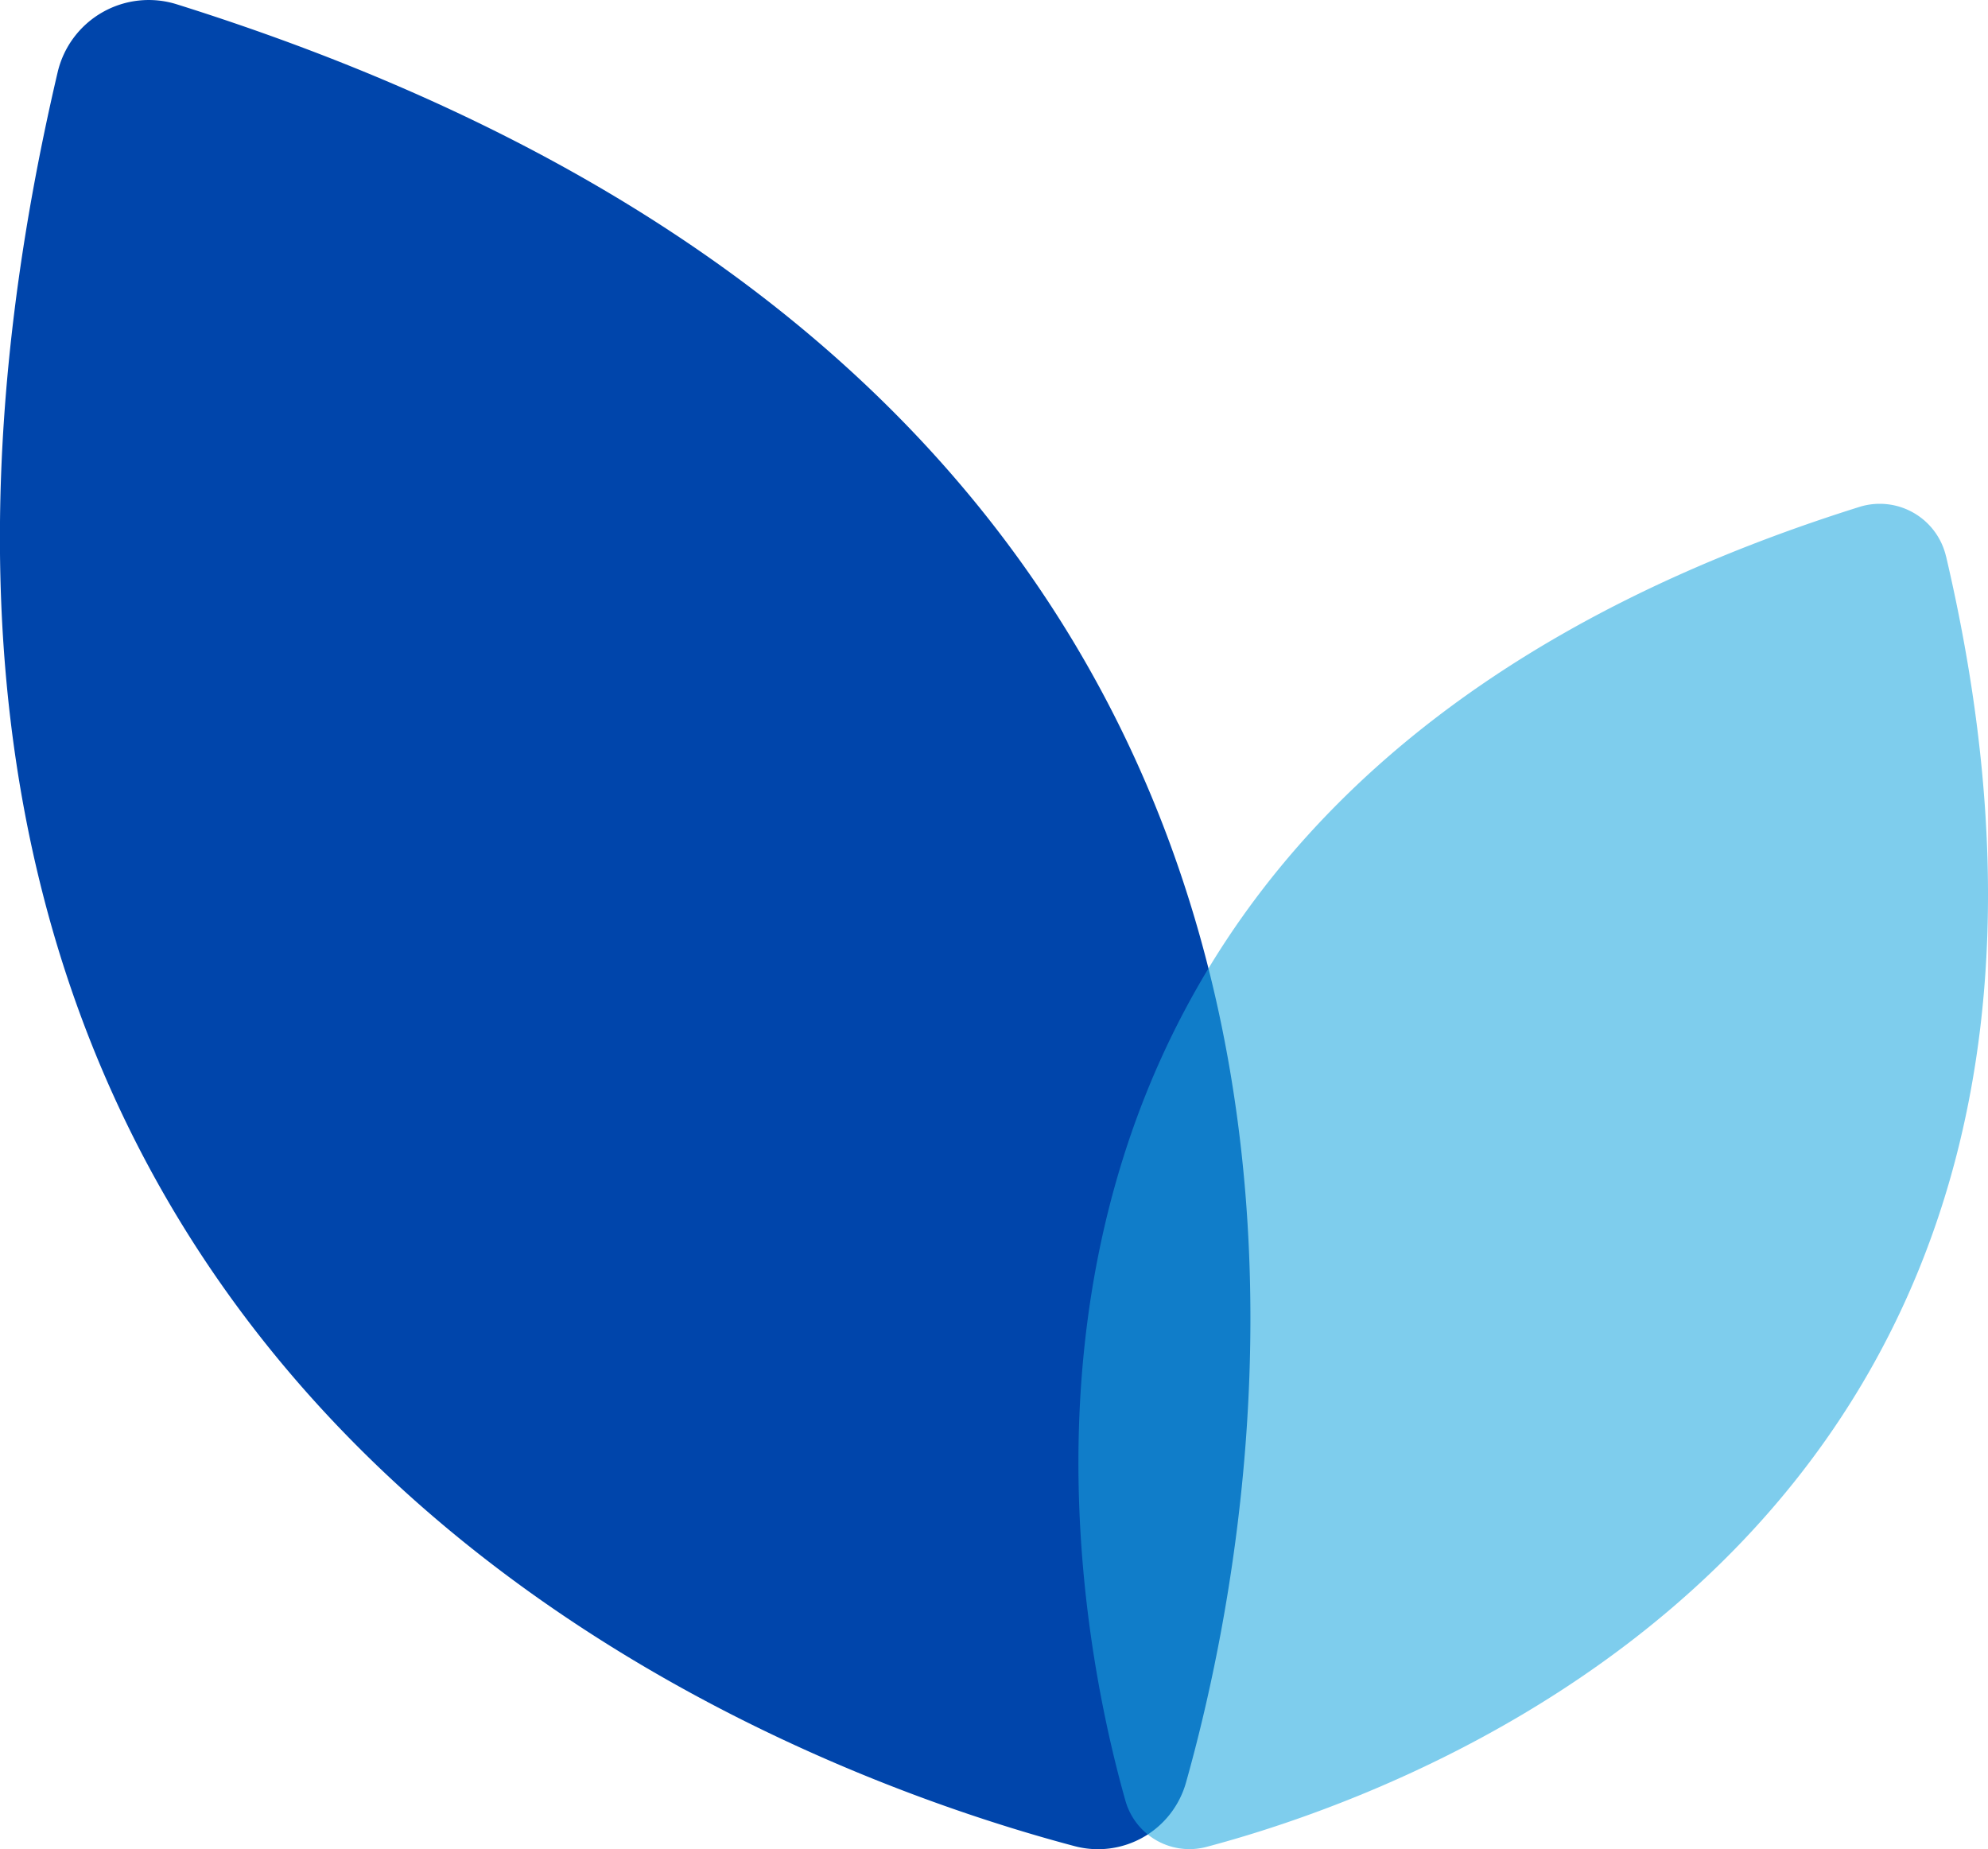 <svg xmlns="http://www.w3.org/2000/svg" xmlns:xlink="http://www.w3.org/1999/xlink" width="37.963" height="35.31" viewBox="0 0 37.963 35.31">
  <defs>
    <clipPath id="clip-path">
      <rect id="사각형_3919" data-name="사각형 3919" width="23.878" height="35.31" fill="#0045ab"/>
    </clipPath>
    <clipPath id="clip-path-2">
      <rect id="사각형_3919-2" data-name="사각형 3919" width="17.372" height="25.69" fill="#1da7e0"/>
    </clipPath>
  </defs>
  <g id="그룹_9578" data-name="그룹 9578" transform="translate(-939.408 -569.689)">
    <g id="그룹_9472" data-name="그룹 9472" transform="translate(939.408 569.689)">
      <g id="그룹_9471" data-name="그룹 9471" transform="translate(0 0)" clip-path="url(#clip-path)">
        <path id="패스_21769" data-name="패스 21769" d="M1.1,1.383C-4.8,26.564,14.652,33.694,20.517,35.25a1.745,1.745,0,0,0,2.131-1.214C24.294,28.194,28.054,7.826,3.378.083A1.787,1.787,0,0,0,1.1,1.383" transform="translate(0 0)" fill="#0045ab"/>
      </g>
    </g>
    <g id="그룹_9473" data-name="그룹 9473" transform="translate(960 579.309)" opacity="0.57">
      <g id="그룹_9471-2" data-name="그룹 9471" transform="translate(-0.001 0)" clip-path="url(#clip-path-2)">
        <path id="패스_21769-2" data-name="패스 21769" d="M16.572,1.006c4.289,18.32-9.859,23.508-14.126,24.64A1.27,1.27,0,0,1,.9,24.763C-.3,20.513-3.038,5.694,14.914.06a1.3,1.3,0,0,1,1.657.946" transform="translate(0 0)" fill="#1da7e0"/>
      </g>
    </g>
  </g>
</svg>
